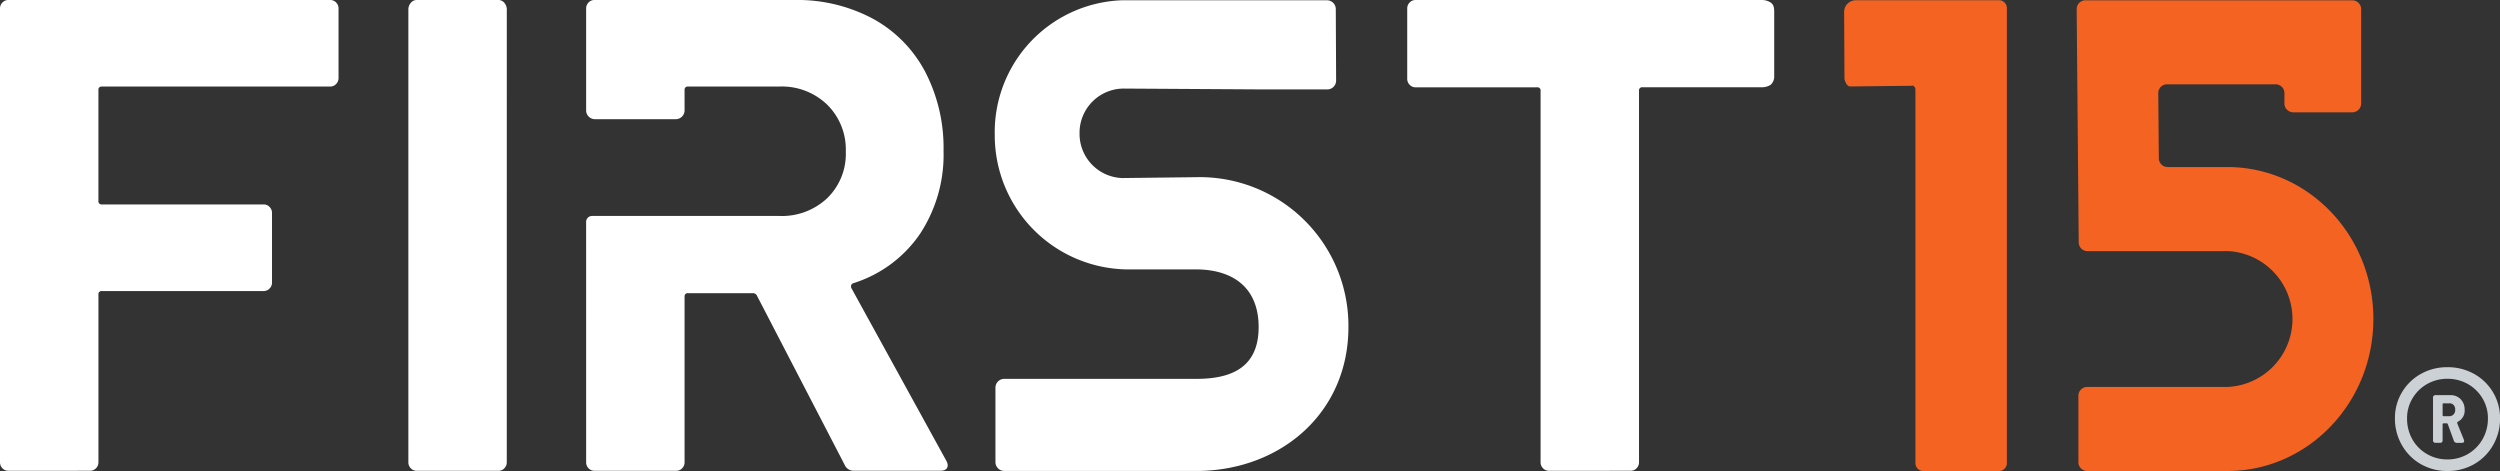 <svg xmlns="http://www.w3.org/2000/svg" xmlns:xlink="http://www.w3.org/1999/xlink" width="245.108" height="46.179" viewBox="0 0 245.108 46.179">
  <rect x="0" y="0" width="245.108" height="46.179" fill="#333333" stroke="none"/>
  <defs>
    <clipPath id="clip-path">
      <rect id="Rectangle_258" data-name="Rectangle 258" width="245.108" height="46.179" fill="none"/>
    </clipPath>
  </defs>
  <g id="Group_233" data-name="Group 233" clip-path="url(#clip-path)">
    <path id="Path_17" data-name="Path 17" d="M162.081,46.155a.784.784,0,0,0,.583-.245.826.826,0,0,0,.239-.6V8.905a.305.305,0,0,1,.342-.35h11.68a1.571,1.571,0,0,0,.891-.247,1.1,1.1,0,0,0,.342-.713V1.169c0-.585-.126-.713-.285-.877A1.574,1.574,0,0,0,175.016,0H141a.787.787,0,0,0-.583.244.826.826,0,0,0-.239.6v6.87a.821.821,0,0,0,.239.6.786.786,0,0,0,.583.247H152.91a.306.306,0,0,1,.343.35V45.312a.826.826,0,0,0,.239.6.784.784,0,0,0,.583.245Z" transform="translate(-2.209 0)" fill="#fff"/>
    <path id="Path_18" data-name="Path 18" d="M132.527.9l.032,6.987a.87.87,0,0,1-.77.877l-.088,0h-6.954l-13.024-.08a4.34,4.34,0,0,0-4.318,4.23l0,.168a4.33,4.33,0,0,0,4.134,4.374l.188,0,7.155-.084a14.579,14.579,0,0,1,14.884,14.441l0,.254c0,8.351-6.53,13.971-14.64,14.107l-.248,0H100.015a.868.868,0,0,1-.856-.878V38.021a.865.865,0,0,1,.856-.875H118.88c3.674,0,6.083-1.306,6.083-5.075,0-3.715-2.318-5.566-5.916-5.656l-.166,0h-6.8a13.148,13.148,0,0,1-12.99-13.193A12.942,12.942,0,0,1,111.537.029l.319,0h19.816a.867.867,0,0,1,.856.872" transform="translate(-1.562 -0.001)" fill="#fff"/>
    <path id="Path_19" data-name="Path 19" d="M58.386,21.758a.578.578,0,0,1,.571-.585H77.342a6.463,6.463,0,0,0,4.689-1.752,6.054,6.054,0,0,0,1.814-4.557,6.169,6.169,0,0,0-1.814-4.592,6.4,6.4,0,0,0-4.689-1.788H68.377a.3.3,0,0,0-.34.306v2.02a.867.867,0,0,1-.855.876h-7.94a.866.866,0,0,1-.855-.876V.843a.82.82,0,0,1,.239-.6A.774.774,0,0,1,59.139,0l.069,0H78.78a15.74,15.74,0,0,1,7.7,1.823,12.632,12.632,0,0,1,5.134,5.188,16.152,16.152,0,0,1,1.814,7.782A14.1,14.1,0,0,1,91.1,22.961a12.409,12.409,0,0,1-6.5,4.8.329.329,0,0,0-.222.445l.017.046L93.7,45.174a1.076,1.076,0,0,1,.137.42c0,.356-.227.543-.686.56H84.667a.959.959,0,0,1-.927-.562l-.032-.068-8.556-16.5a.437.437,0,0,0-.361-.279l-.048,0H68.377a.3.3,0,0,0-.34.305V45.314a.818.818,0,0,1-.24.6.788.788,0,0,1-.515.243H59.208a.783.783,0,0,1-.583-.244.82.82,0,0,1-.237-.527l0-.069Z" transform="translate(-0.92 0)" fill="#fff"/>
    <path id="Path_20" data-name="Path 20" d="M50.327,45.313a.821.821,0,0,1-.239.6.779.779,0,0,1-.583.247H41.5a.777.777,0,0,1-.582-.247.818.818,0,0,1-.24-.6V.955a.99.99,0,0,1,.24-.675A.739.739,0,0,1,41.5,0h8.007a.741.741,0,0,1,.583.279.994.994,0,0,1,.239.675Z" transform="translate(-0.641 0)" fill="#fff"/>
    <path id="Path_21" data-name="Path 21" d="M8.829,46.155a.784.784,0,0,0,.583-.245.826.826,0,0,0,.239-.6V28.885a.306.306,0,0,1,.342-.35H25.847a.785.785,0,0,0,.581-.246.815.815,0,0,0,.241-.6v-6.8a.814.814,0,0,0-.241-.6.78.78,0,0,0-.581-.245H9.992a.306.306,0,0,1-.342-.35V8.835a.306.306,0,0,1,.342-.35H32.373a.774.774,0,0,0,.58-.247.82.82,0,0,0,.239-.6V.843a.826.826,0,0,0-.239-.6A.782.782,0,0,0,32.373,0H.822A.787.787,0,0,0,.239.245.826.826,0,0,0,0,.843v44.47a.826.826,0,0,0,.239.6.784.784,0,0,0,.583.245Z" transform="translate(0 0)" fill="#fff"/>
    <path id="Path_22" data-name="Path 22" d="M198.893,46.179a.723.723,0,0,0,.541-.23.777.777,0,0,0,.222-.562V.816a.78.78,0,0,0-.222-.562.725.725,0,0,0-.541-.229H184.836A1.151,1.151,0,0,0,183.7,1.106l0,.093.033,6.553q.192.726.573.725l6-.065a.2.2,0,0,1,.254.065.385.385,0,0,1,.128.265V45.387a.778.778,0,0,0,.223.562.717.717,0,0,0,.539.23Z" transform="translate(-2.895 -0.001)" fill="#f56323"/>
    <path id="Path_23" data-name="Path 23" d="M234.754.9v9.236a.867.867,0,0,1-.856.876h-5.811a.866.866,0,0,1-.854-.876V9.143a.866.866,0,0,0-.855-.877H215.715a.863.863,0,0,0-.851.792l0,.093.054,6.358a.866.866,0,0,0,.854.869h5.853c7.835,0,14.2,6.538,14.327,14.654v.247c0,8.146-6.285,14.765-14.089,14.9l-.241,0H207.887a.865.865,0,0,1-.854-.875v-6.49a.864.864,0,0,1,.854-.875h13.735a6.667,6.667,0,0,0,.159-13.315l-.163,0h-13.7a.864.864,0,0,1-.854-.868l-.2-22.842a.872.872,0,0,1,.767-.88l.091,0H233.9a.868.868,0,0,1,.856.877" transform="translate(-3.26 -0.001)" fill="#f56323"/>
    <path id="Path_24" data-name="Path 24" d="M243.883,41.381h-.541a.093.093,0,0,1-.1-.1V40.218a.092.092,0,0,1,.1-.1h.541a.561.561,0,0,1,.439.168.674.674,0,0,1,.156.479.6.6,0,0,1-.169.45.572.572,0,0,1-.426.169m-.9,2.609a.229.229,0,0,0,.258-.26V42.182a.092.092,0,0,1,.1-.1h.309a.1.1,0,0,1,.1.079l.593,1.626a.3.3,0,0,0,.309.208h.492c.137,0,.206-.061.206-.181a.3.3,0,0,0-.026-.13l-.646-1.6a.149.149,0,0,1,.052-.156,1.212,1.212,0,0,0,.671-1.187,1.412,1.412,0,0,0-.388-1.022,1.335,1.335,0,0,0-1.007-.4h-1.447a.229.229,0,0,0-.258.26V43.73a.229.229,0,0,0,.258.26Zm.723,1.627a3.932,3.932,0,0,1-2-.529,3.812,3.812,0,0,1-1.434-1.447,4.114,4.114,0,0,1-.516-2.055,3.745,3.745,0,0,1,.529-1.949,3.874,3.874,0,0,1,1.434-1.41,3.952,3.952,0,0,1,1.988-.515,4,4,0,0,1,2.014.515,3.874,3.874,0,0,1,1.434,1.41,3.745,3.745,0,0,1,.529,1.949,4.042,4.042,0,0,1-.529,2.055,3.909,3.909,0,0,1-3.448,1.975m0,1.137a5.2,5.2,0,0,0,2.621-.671,4.956,4.956,0,0,0,1.86-1.86,5.193,5.193,0,0,0,.684-2.636,4.885,4.885,0,0,0-.684-2.544,4.937,4.937,0,0,0-1.86-1.809,5.268,5.268,0,0,0-2.621-.658,5.21,5.21,0,0,0-2.594.658,4.93,4.93,0,0,0-1.86,1.809,4.877,4.877,0,0,0-.685,2.544,5.184,5.184,0,0,0,.685,2.636,4.949,4.949,0,0,0,1.86,1.86,5.138,5.138,0,0,0,2.594.671" transform="translate(-3.76 -0.577)" fill="#ccd1d6"/>
  </g>
</svg>
